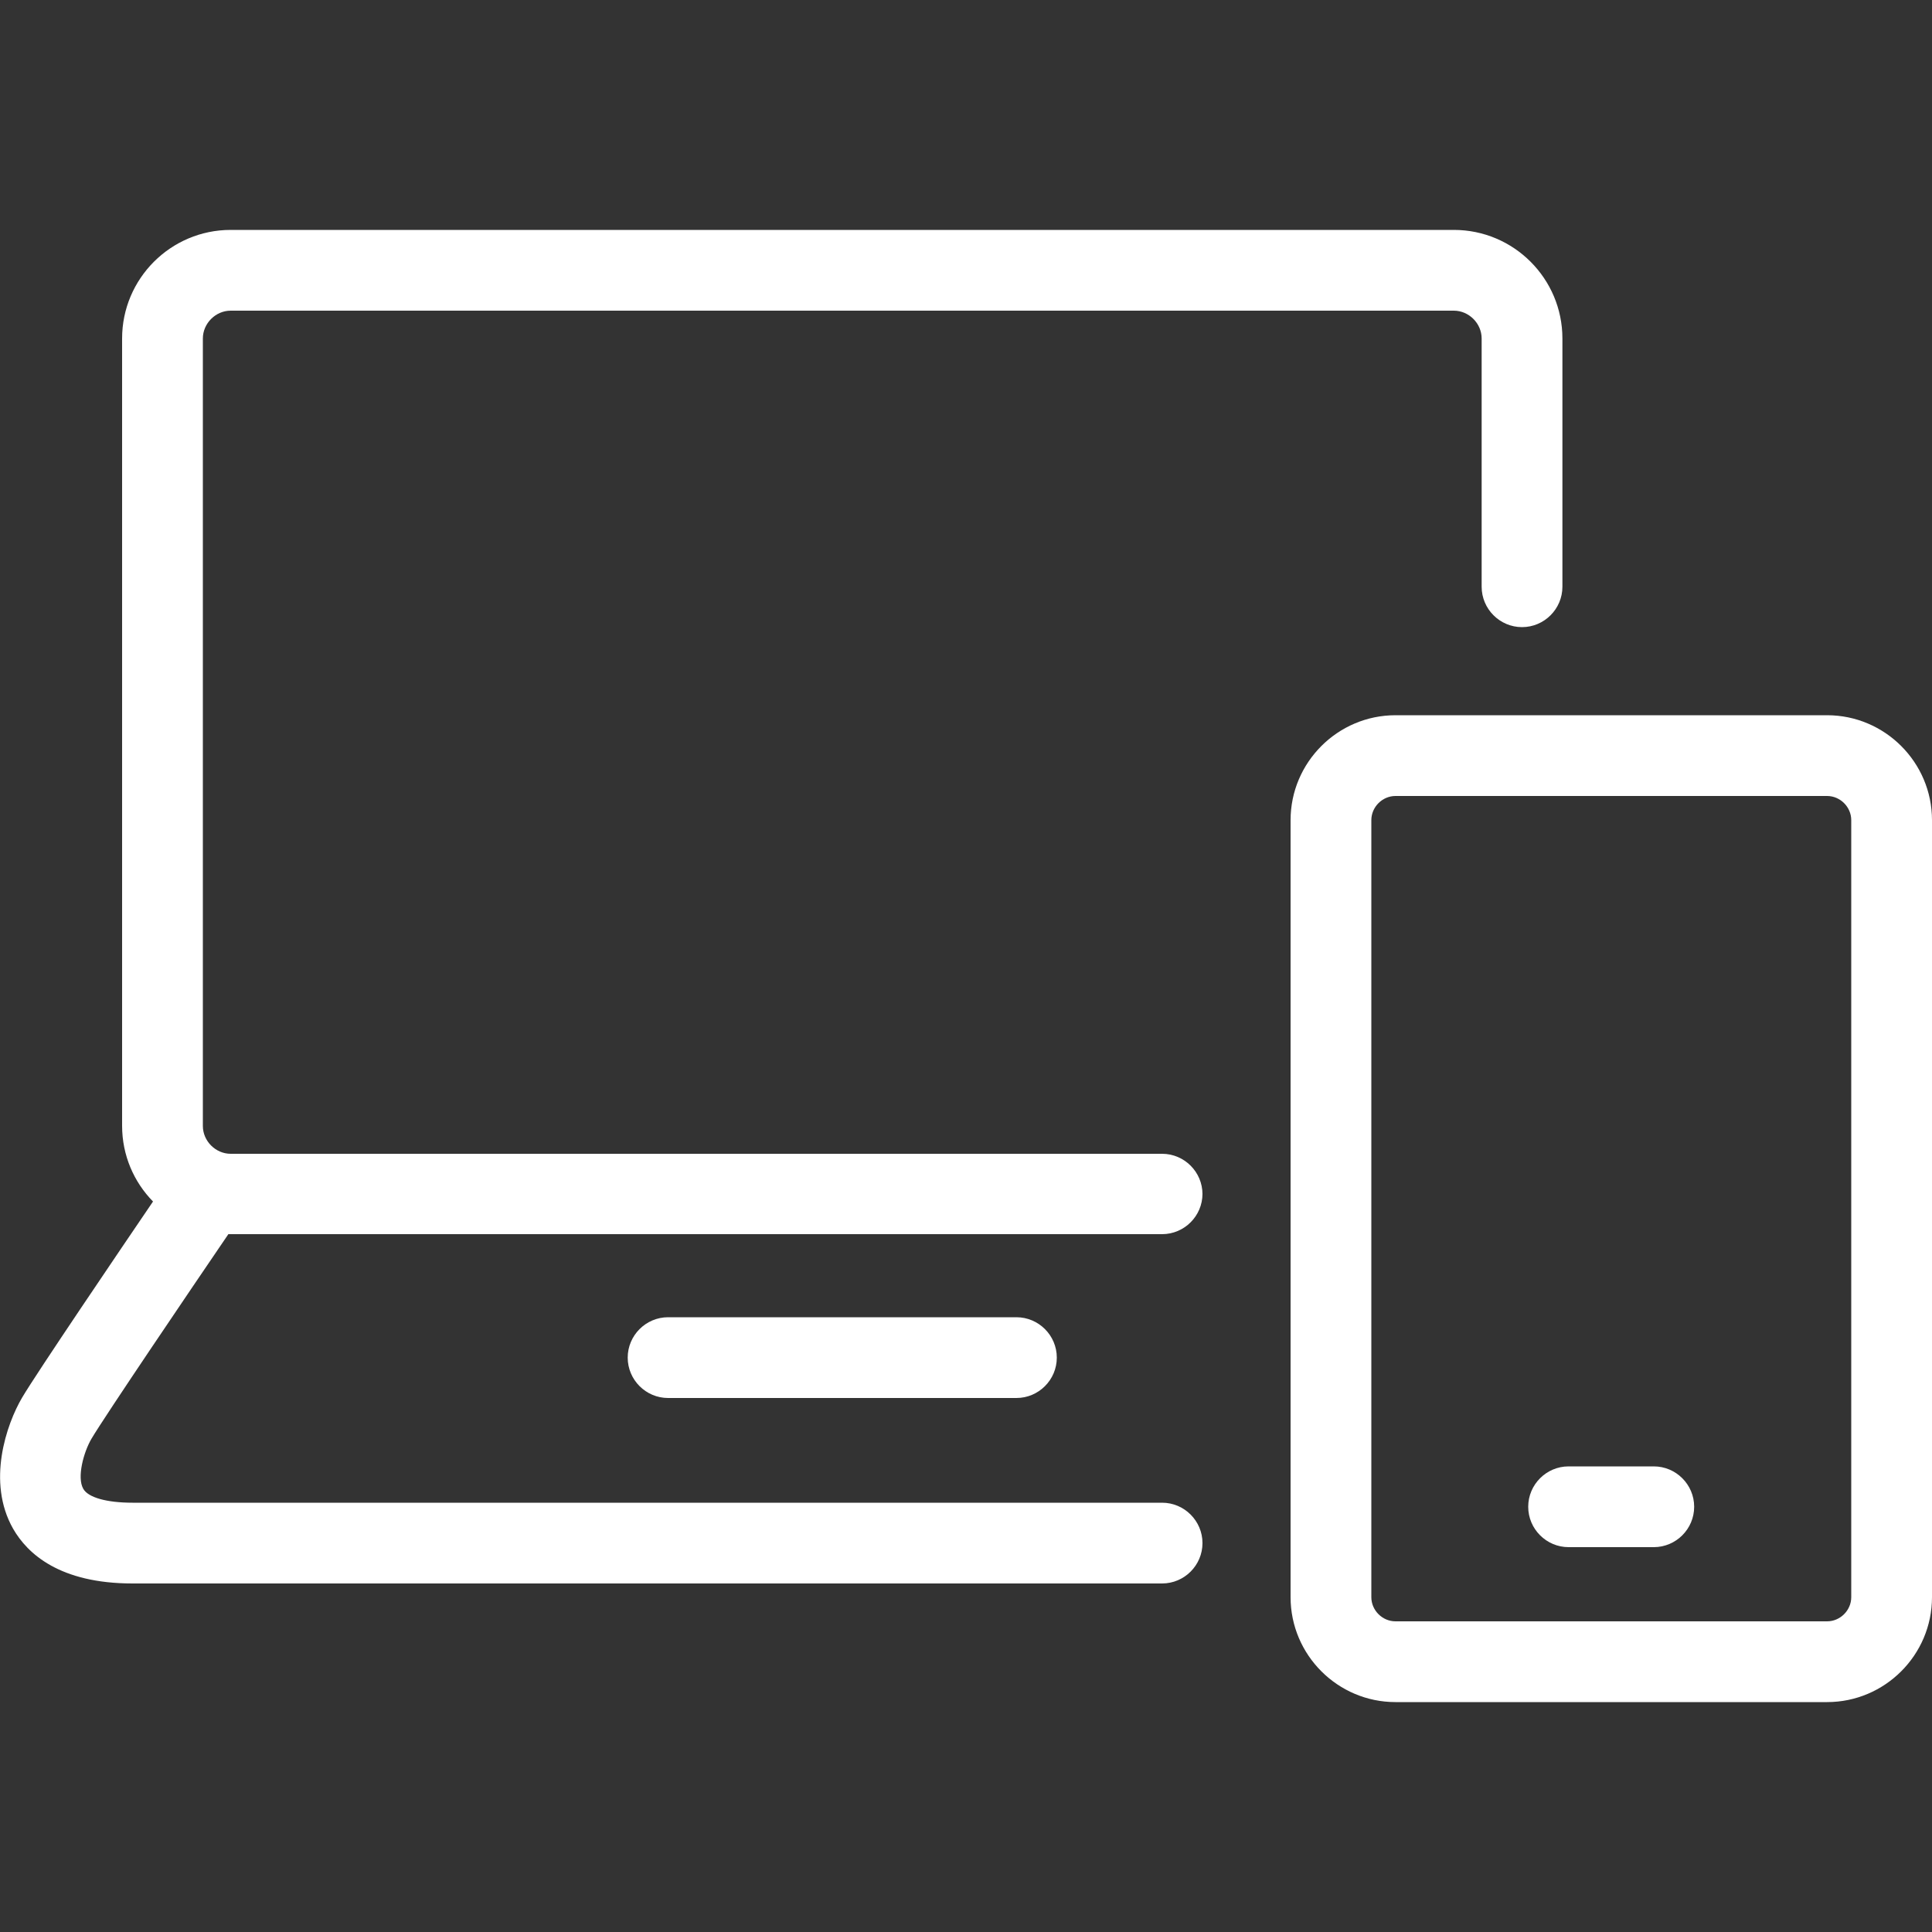 <svg id="_レイヤー_2" xmlns="http://www.w3.org/2000/svg" viewBox="0 0 100 100"><rect x="0" y="0" width="100" height="100" fill="#333333" stroke="none"/><defs><style>.cls-2{fill:#fff}</style></defs><g id="_レイヤー_1-2"><path fill="none" d="M0 0h100v100H0z"/><path class="cls-2" d="M94.57 37.02H72.23c-2.99 0-5.43 2.44-5.43 5.43v40.22c0 2.99 2.44 5.43 5.43 5.43h22.34c2.99 0 5.43-2.44 5.43-5.43V42.45c0-2.99-2.44-5.43-5.43-5.43zm1.25 45.65c0 .68-.57 1.25-1.25 1.25H72.23c-.68 0-1.25-.57-1.25-1.25V42.45c0-.68.57-1.25 1.25-1.25h22.34c.68 0 1.25.57 1.25 1.25v40.22z"/><path class="cls-2" d="M62.24 61.81c0-1.15-.94-2.09-2.09-2.09H11.94c-.78 0-1.44-.66-1.44-1.44V17.52c0-.78.66-1.44 1.44-1.44h63.31c.78 0 1.44.66 1.44 1.44v12.85c0 1.15.94 2.09 2.09 2.09s2.09-.94 2.09-2.09V17.52c0-3.1-2.52-5.62-5.62-5.62H11.94c-3.1 0-5.62 2.52-5.62 5.62v40.75c0 1.53.61 2.91 1.6 3.92-1.66 2.44-6.02 8.87-6.77 10.14-.82 1.39-1.85 4.38-.47 6.8.74 1.29 2.41 2.83 6.18 2.83h53.29c1.15 0 2.09-.94 2.09-2.09s-.94-2.09-2.09-2.09H6.86c-1.34 0-2.3-.27-2.55-.72-.34-.59.02-1.91.43-2.6.68-1.15 5.17-7.78 7.08-10.58h48.33c1.15 0 2.09-.94 2.09-2.09z"/><path class="cls-2" d="M34.58 68.18c-1.15 0-2.09.94-2.09 2.09s.94 2.09 2.09 2.09h18.03c1.15 0 2.09-.94 2.09-2.09s-.94-2.09-2.09-2.09H34.58zM85.6 75.9h-4.41c-1.15 0-2.09.94-2.09 2.09s.94 2.09 2.09 2.09h4.41c1.15 0 2.09-.94 2.09-2.09s-.94-2.09-2.09-2.09z"/></g></svg>